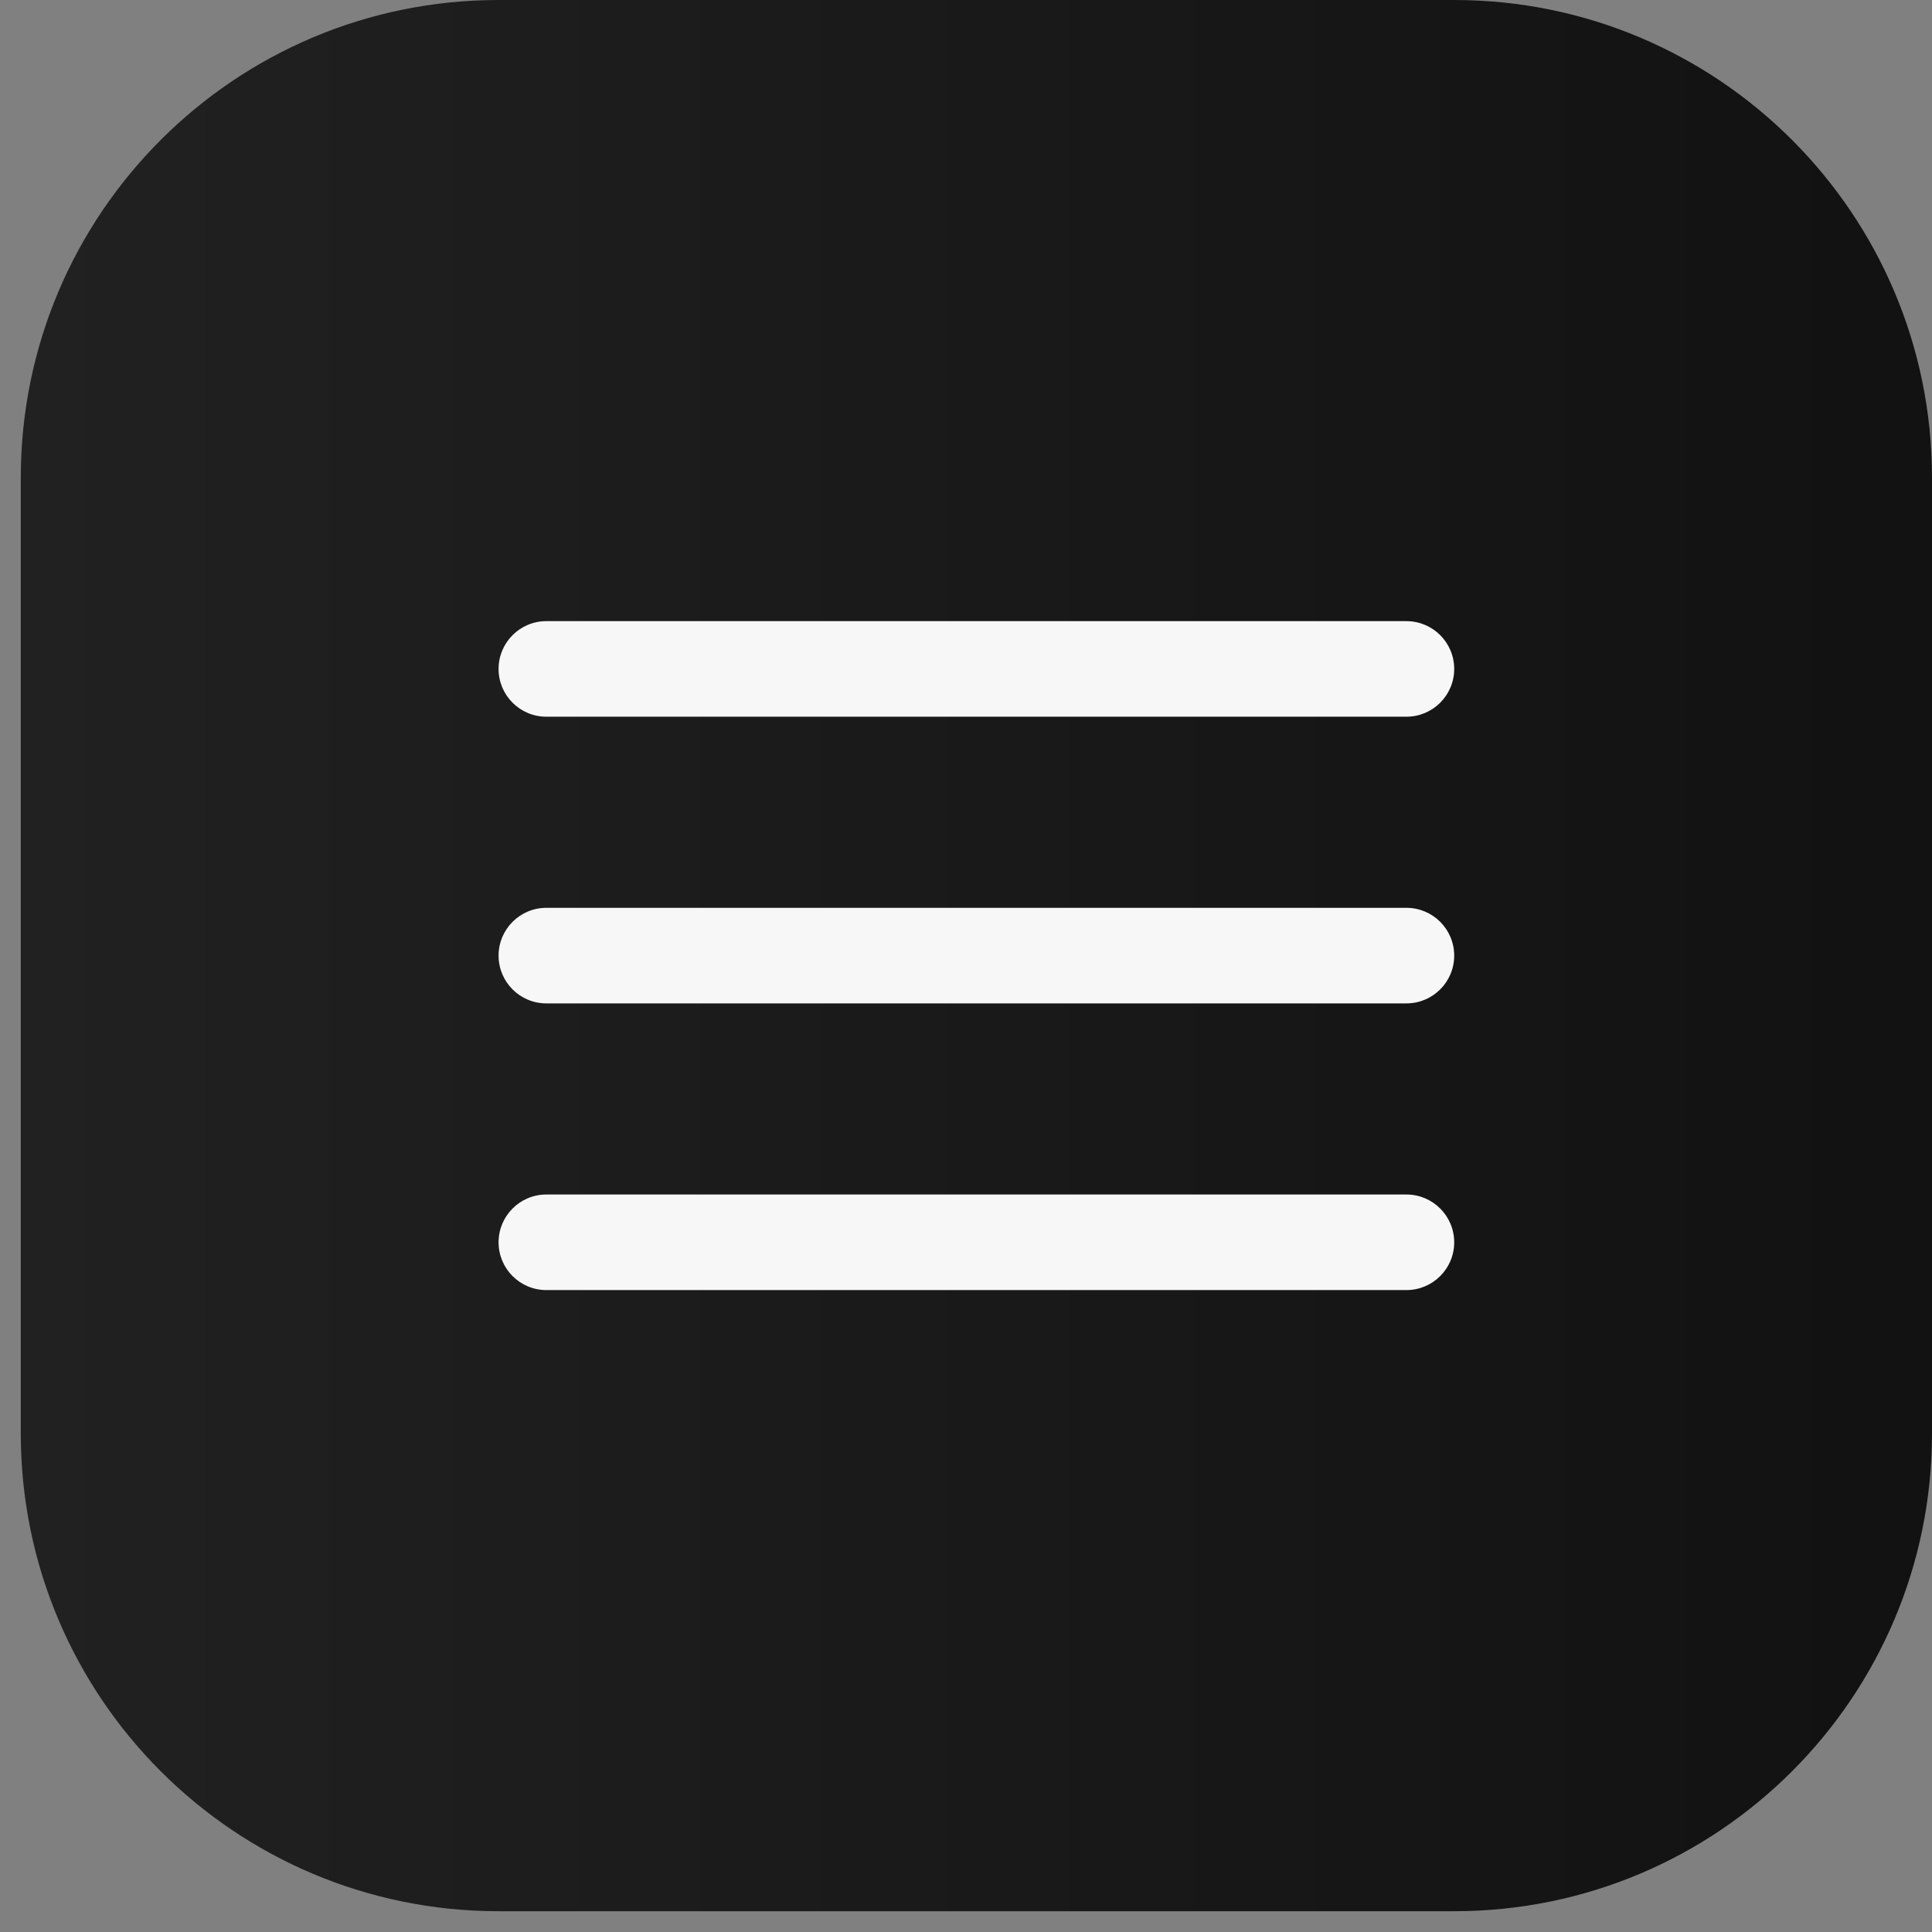 <?xml version="1.0" encoding="UTF-8"?> <svg xmlns="http://www.w3.org/2000/svg" width="62" height="62" viewBox="0 0 62 62" fill="none"><rect x="0" y="0" width="62" height="62" fill="#808080" stroke="none"/> <path d="M0.667 15.333C0.667 6.865 7.532 0 16 0H46.667C55.135 0 62 6.865 62 15.333V46C62 54.468 55.135 61.333 46.667 61.333H16C7.532 61.333 0.667 54.468 0.667 46V15.333Z" fill="url(#paint0_linear_303_4)"></path> <path d="M16 21.467C16 20.62 16.686 19.933 17.533 19.933H45.133C45.98 19.933 46.667 20.62 46.667 21.467C46.667 22.314 45.98 23 45.133 23H17.533C16.686 23 16 22.314 16 21.467Z" fill="#F7F7F7"></path> <path d="M16 30.667C16 29.82 16.686 29.133 17.533 29.133H45.133C45.98 29.133 46.667 29.82 46.667 30.667C46.667 31.514 45.98 32.2 45.133 32.2H17.533C16.686 32.2 16 31.514 16 30.667Z" fill="#F7F7F7"></path> <path d="M16 39.867C16 39.02 16.686 38.333 17.533 38.333H45.133C45.98 38.333 46.667 39.02 46.667 39.867C46.667 40.714 45.98 41.4 45.133 41.4H17.533C16.686 41.4 16 40.714 16 39.867Z" fill="#F7F7F7"></path> <defs> <linearGradient id="paint0_linear_303_4" x1="0.667" y1="30.667" x2="60.086" y2="30.667" gradientUnits="userSpaceOnUse"> <stop stop-color="#222121"></stop> <stop offset="1" stop-color="#131212"></stop> </linearGradient> </defs> </svg> 